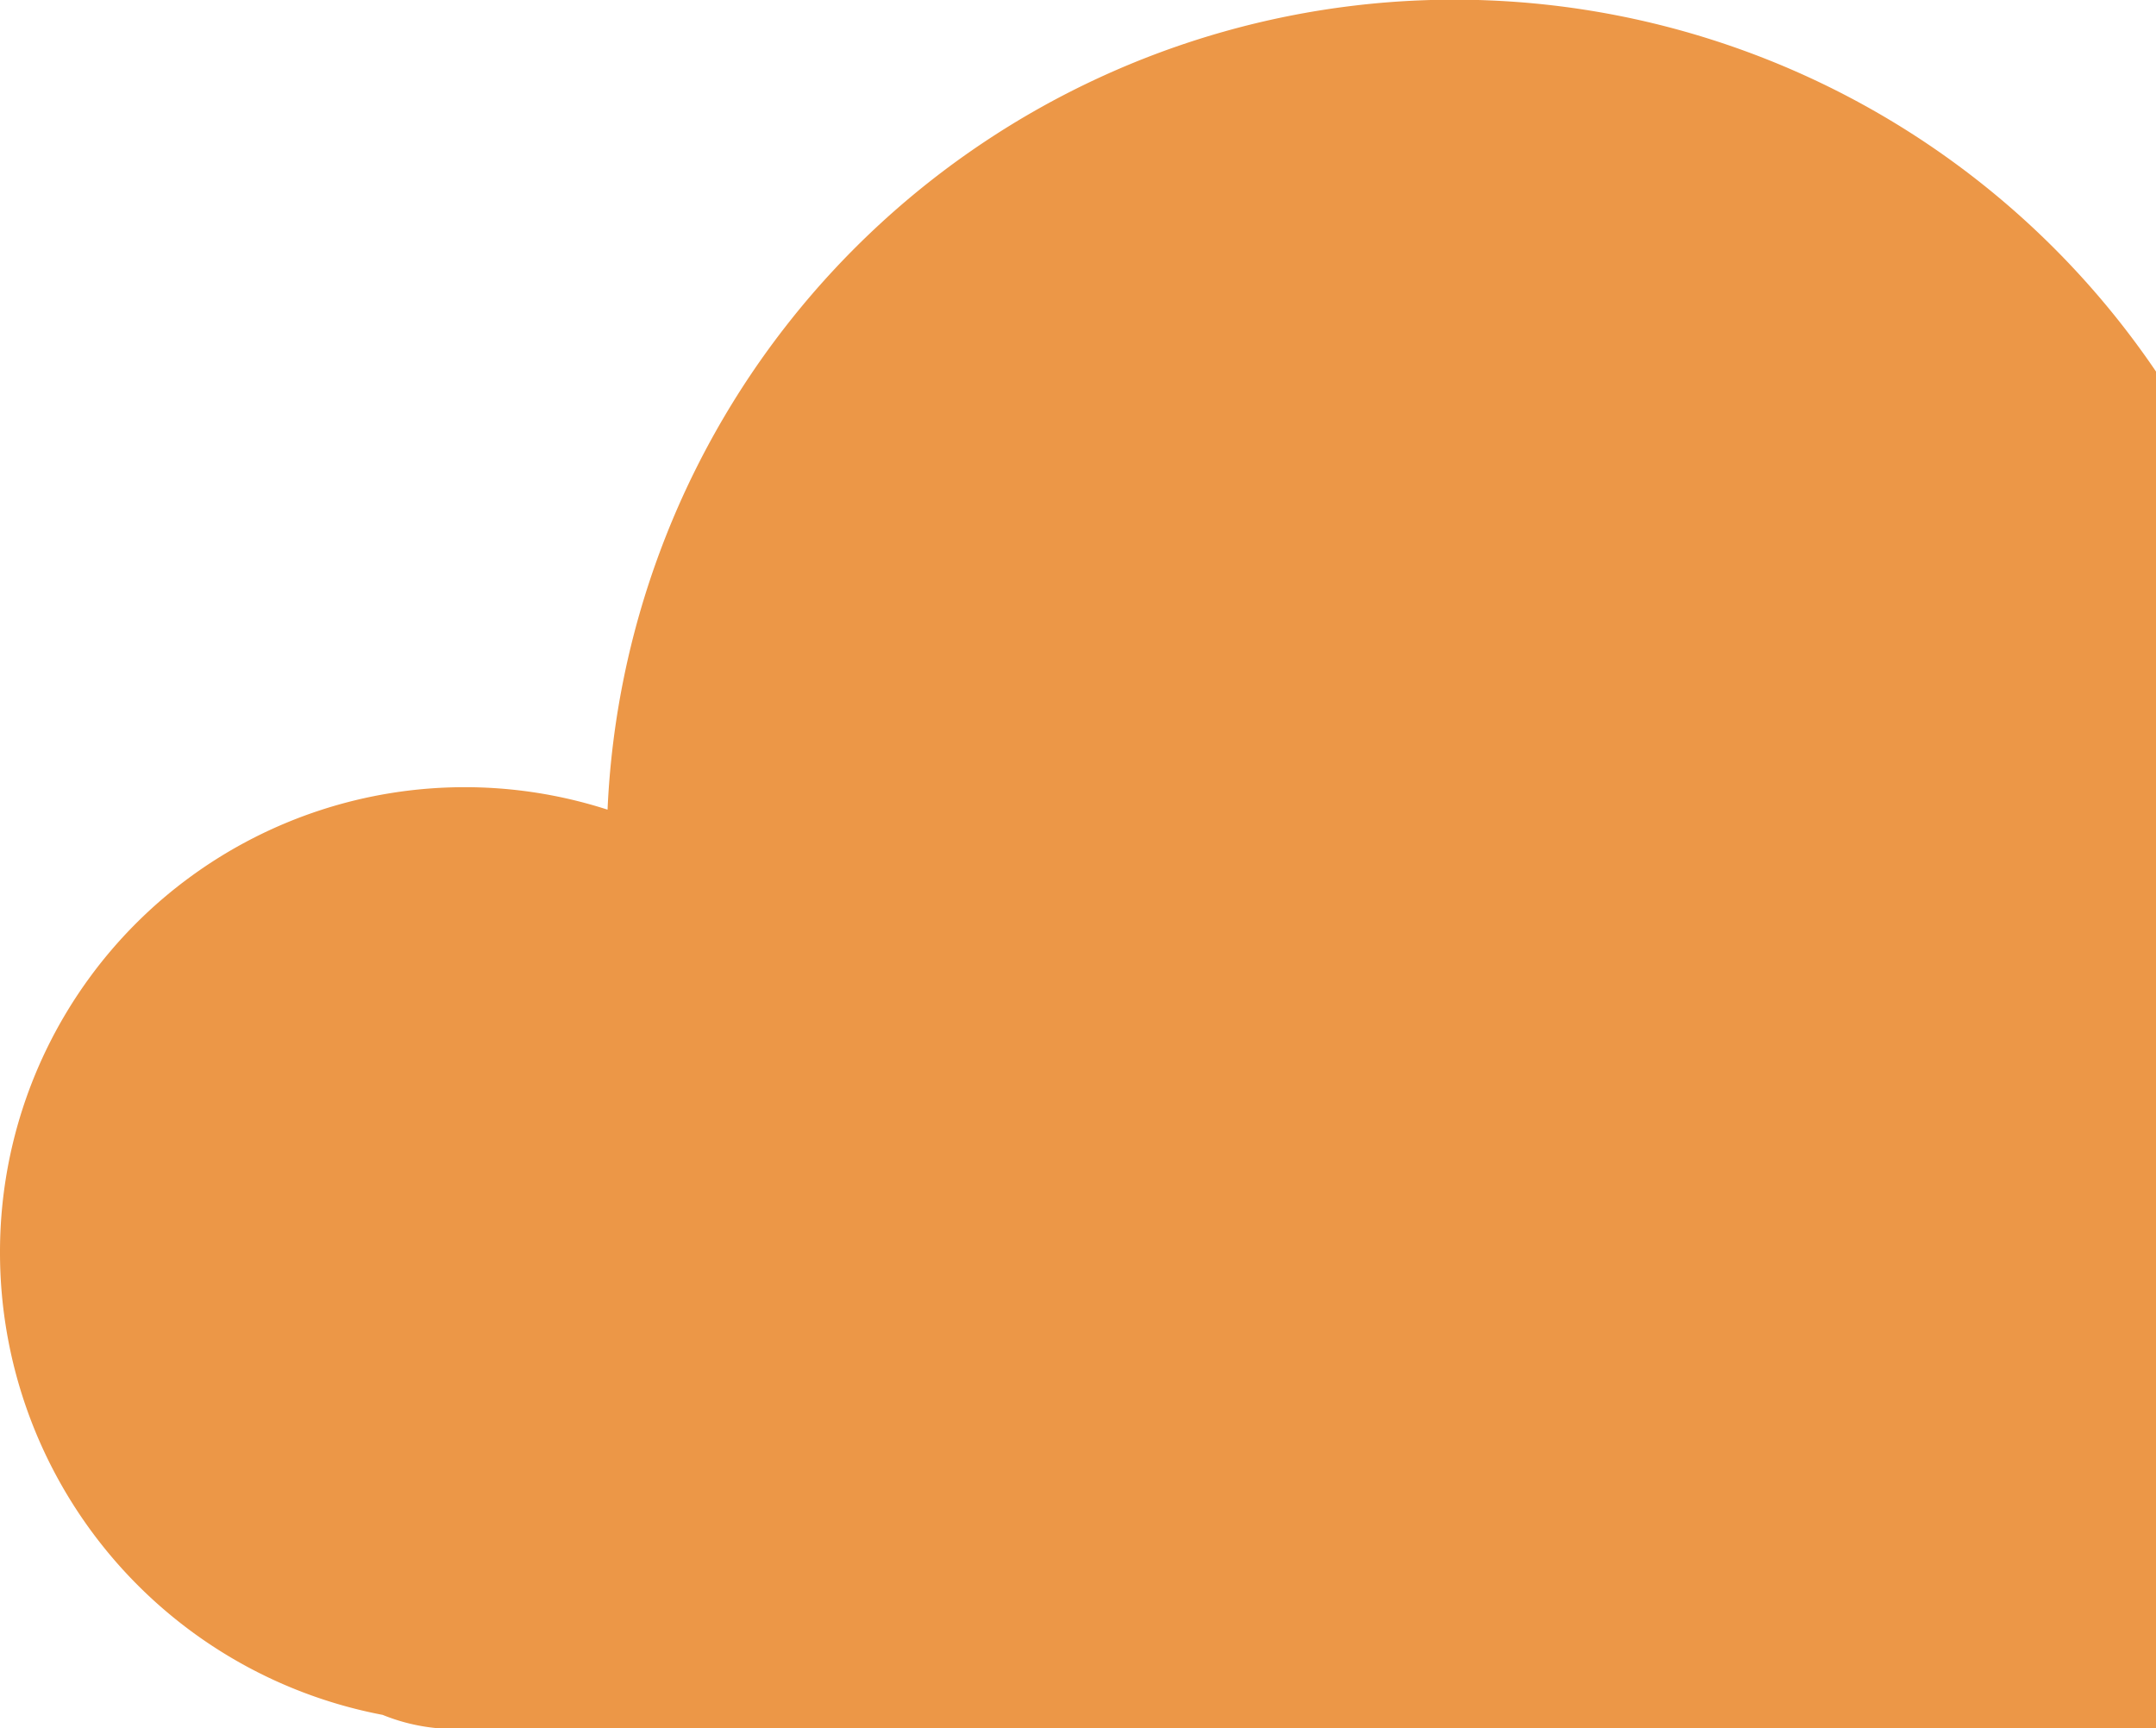 <svg id="Layer_1" data-name="Layer 1" xmlns="http://www.w3.org/2000/svg" width="72.18" height="57.86" viewBox="0 0 72.18 57.86"><defs><style>.cls-1{fill:#ec9747;}</style></defs><title>ptsb-car</title><path class="cls-1" d="M72.18,12.44A28.38,28.38,0,0,0,20.34,27.11,15.56,15.56,0,0,0,0,41.93,15.76,15.76,0,0,0,12.81,57.42a6.4,6.4,0,0,0,1.77.44H72.18V12.44Z"/></svg>